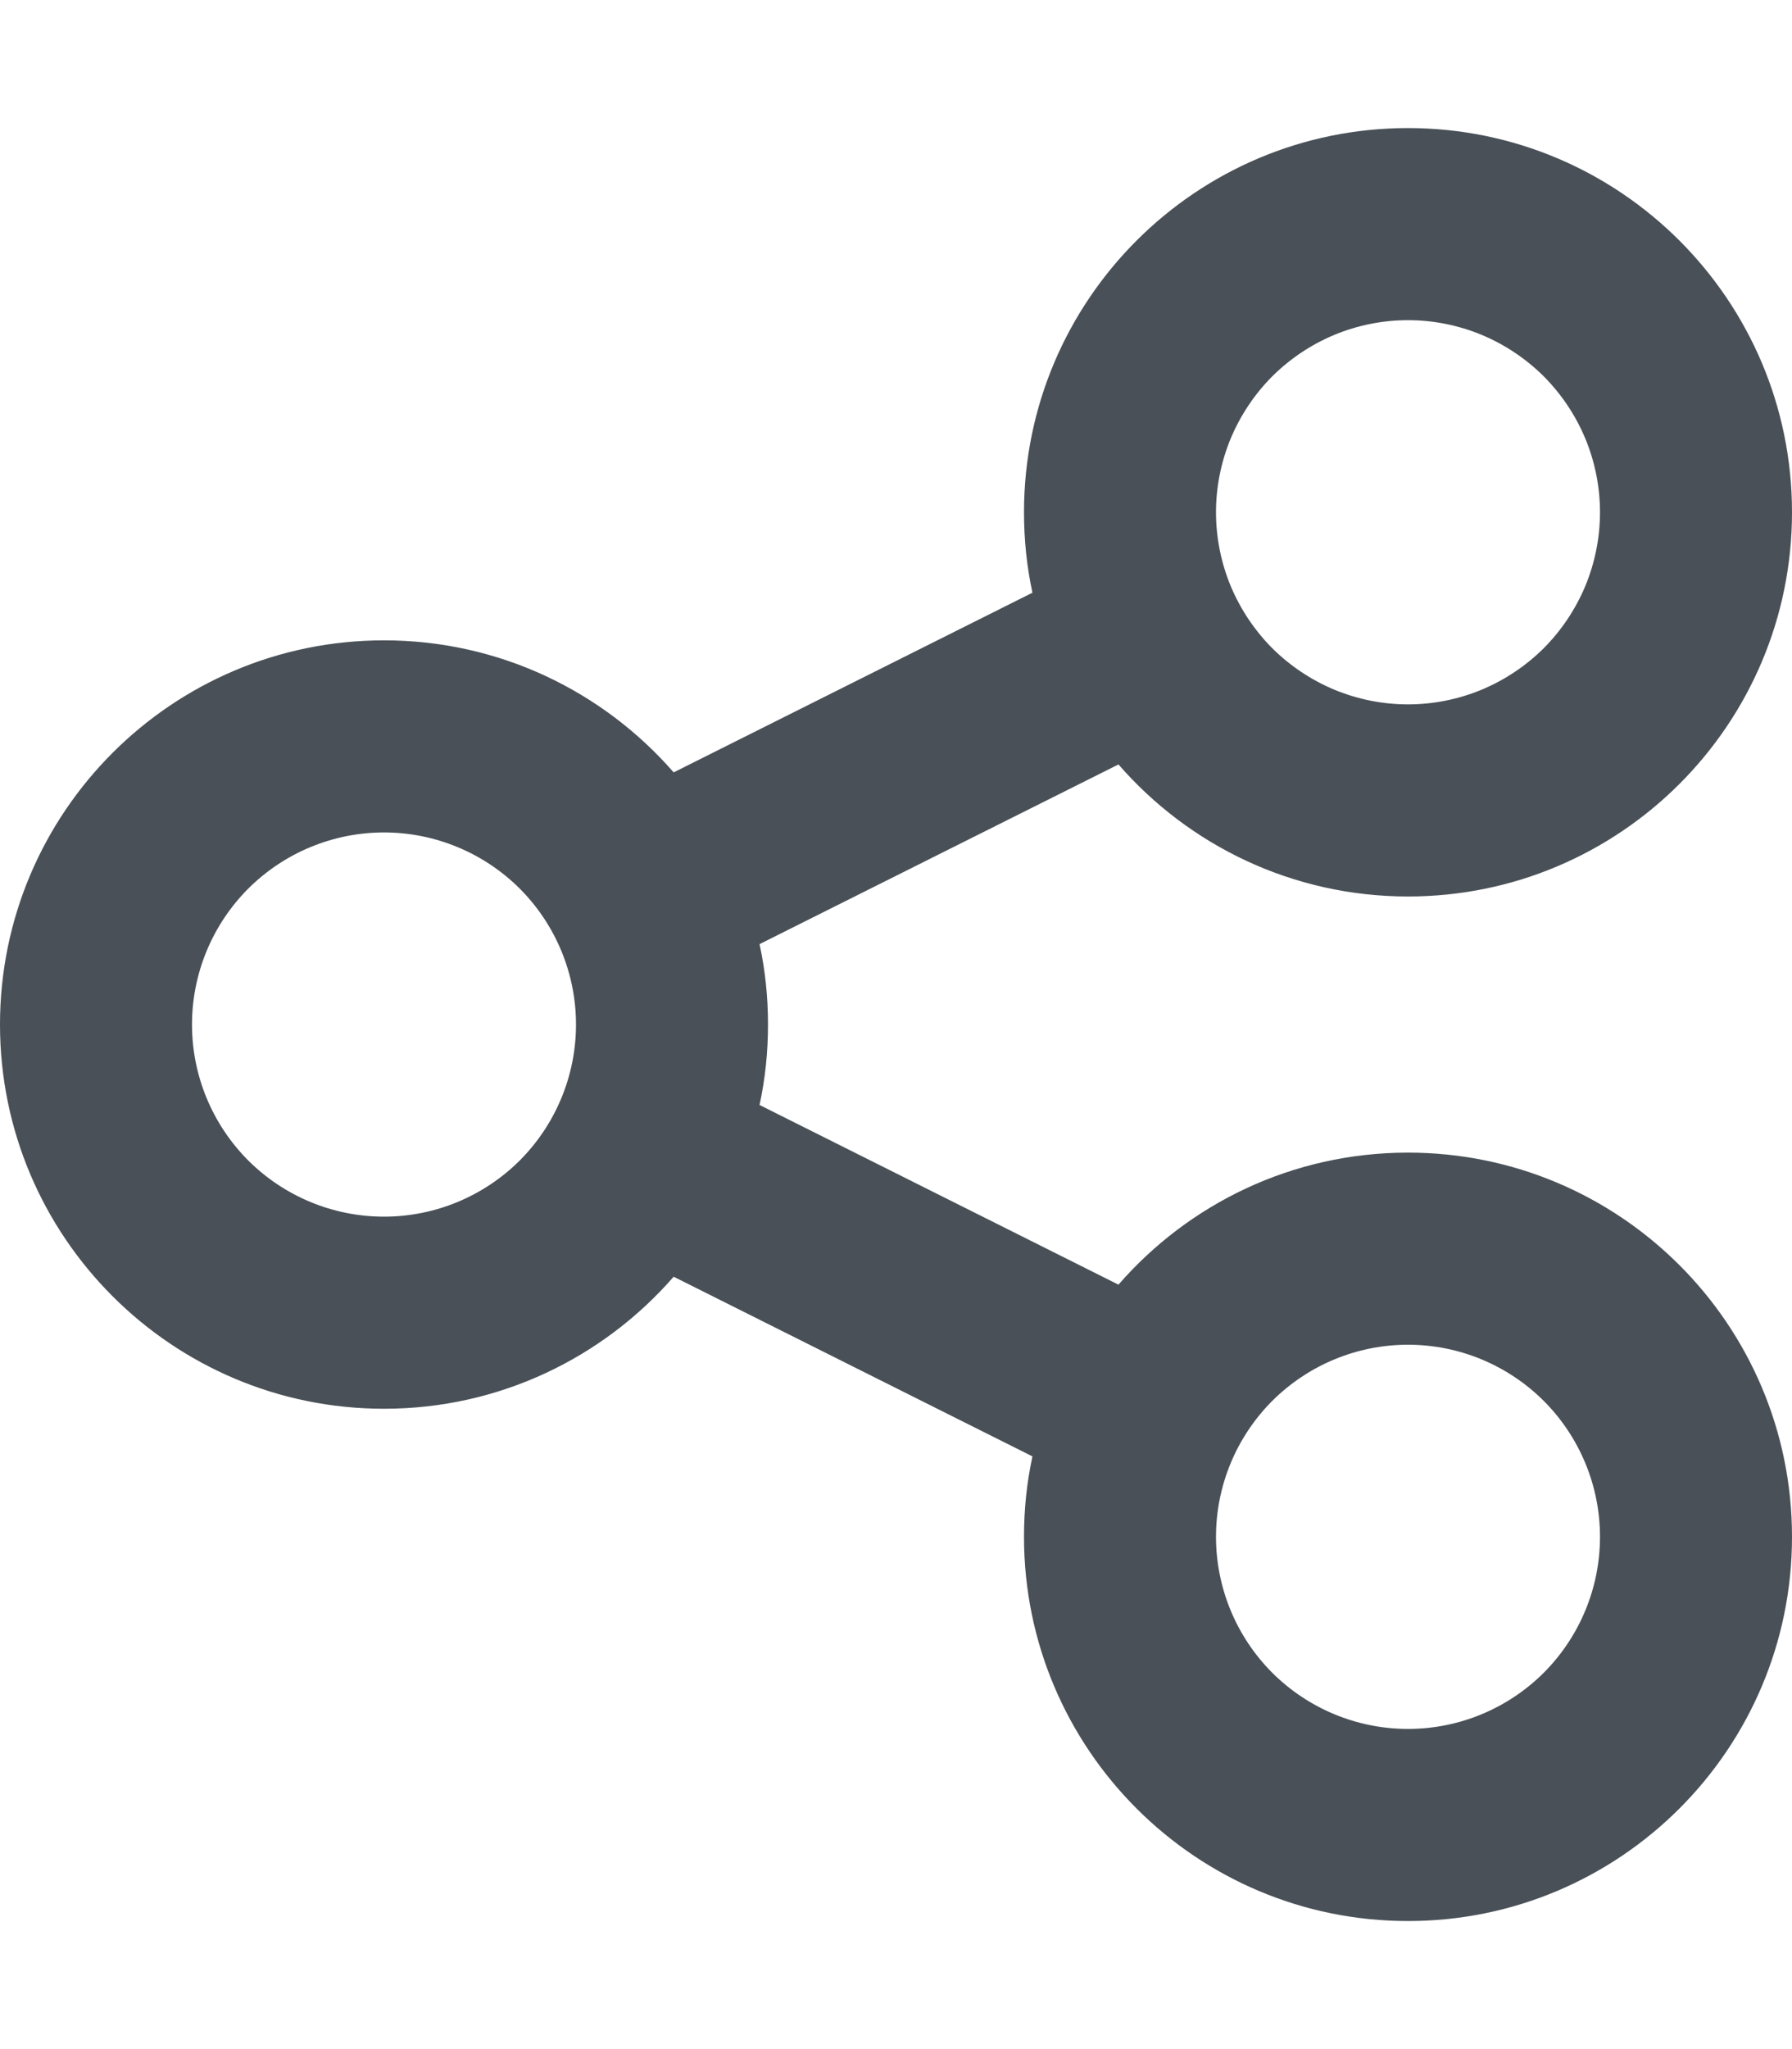 <svg width="14" height="16" viewBox="0 0 14 16" fill="none" xmlns="http://www.w3.org/2000/svg">
<path d="M14 4C14 5.656 12.656 7 11 7C10.097 7 9.287 6.6 8.738 5.969L5.934 7.372C5.978 7.575 6 7.784 6 8C6 8.216 5.978 8.425 5.934 8.628L8.738 10.031C9.287 9.4 10.097 9 11 9C12.656 9 14 10.344 14 12C14 13.656 12.656 15 11 15C9.344 15 8 13.656 8 12C8 11.784 8.022 11.575 8.066 11.372L5.263 9.969C4.713 10.6 3.903 11 3 11C1.344 11 0 9.656 0 8C0 6.344 1.344 5 3 5C3.903 5 4.713 5.4 5.263 6.031L8.066 4.628C8.022 4.425 8 4.216 8 4C8 2.344 9.344 1 11 1C12.656 1 14 2.344 14 4ZM3 9.5C3.398 9.5 3.779 9.342 4.061 9.061C4.342 8.779 4.5 8.398 4.5 8C4.5 7.602 4.342 7.221 4.061 6.939C3.779 6.658 3.398 6.5 3 6.5C2.602 6.5 2.221 6.658 1.939 6.939C1.658 7.221 1.5 7.602 1.5 8C1.5 8.398 1.658 8.779 1.939 9.061C2.221 9.342 2.602 9.5 3 9.5ZM12.5 4C12.5 3.803 12.461 3.608 12.386 3.426C12.31 3.244 12.2 3.079 12.061 2.939C11.921 2.8 11.756 2.69 11.574 2.614C11.392 2.539 11.197 2.5 11 2.5C10.803 2.5 10.608 2.539 10.426 2.614C10.244 2.69 10.079 2.8 9.939 2.939C9.8 3.079 9.69 3.244 9.614 3.426C9.539 3.608 9.5 3.803 9.5 4C9.5 4.197 9.539 4.392 9.614 4.574C9.69 4.756 9.8 4.921 9.939 5.061C10.079 5.2 10.244 5.31 10.426 5.386C10.608 5.461 10.803 5.5 11 5.5C11.197 5.5 11.392 5.461 11.574 5.386C11.756 5.31 11.921 5.2 12.061 5.061C12.2 4.921 12.31 4.756 12.386 4.574C12.461 4.392 12.5 4.197 12.5 4ZM11 13.5C11.398 13.5 11.779 13.342 12.061 13.061C12.342 12.779 12.5 12.398 12.5 12C12.5 11.602 12.342 11.221 12.061 10.939C11.779 10.658 11.398 10.5 11 10.5C10.602 10.5 10.221 10.658 9.939 10.939C9.658 11.221 9.5 11.602 9.5 12C9.5 12.398 9.658 12.779 9.939 13.061C10.221 13.342 10.602 13.5 11 13.5Z" fill="#495057"/>
</svg>
